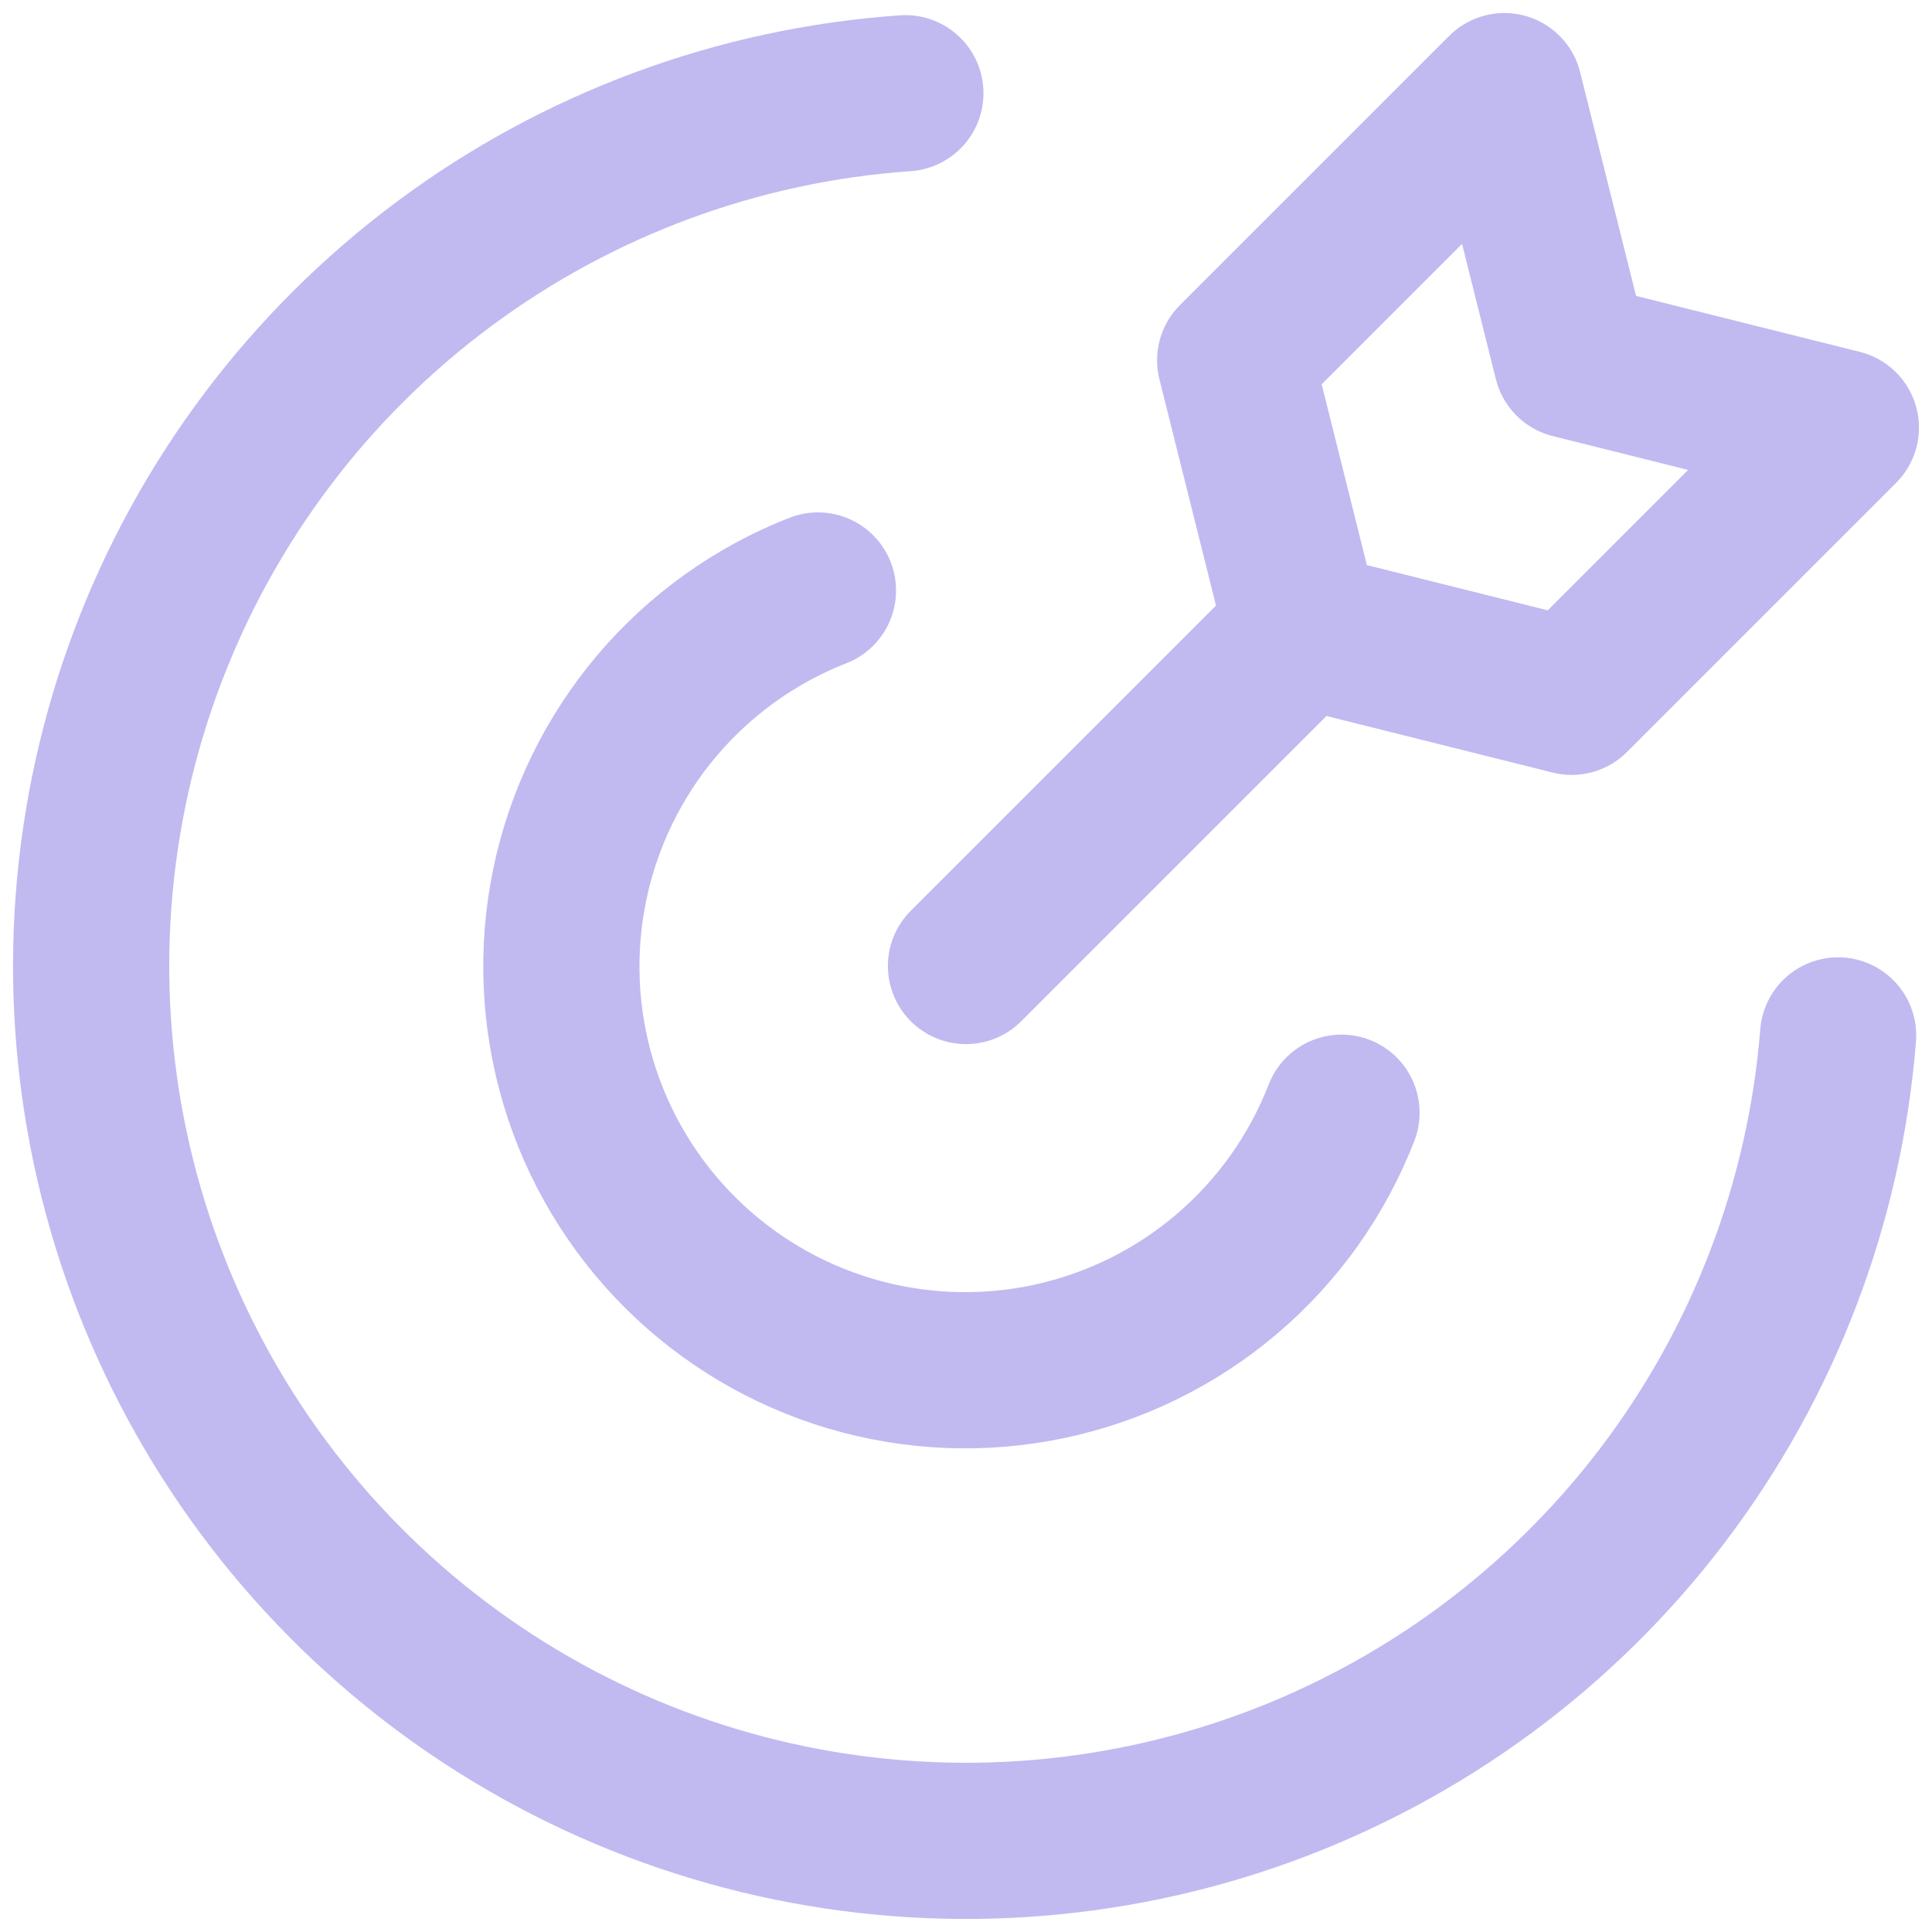 <svg width="106" height="106" viewBox="0 0 106 106" fill="none" xmlns="http://www.w3.org/2000/svg">
<path d="M100.849 56.808C100.12 65.968 96.777 74.727 91.216 82.044C85.656 89.36 78.112 94.927 69.481 98.082C60.85 101.237 51.495 101.848 42.526 99.844C33.558 97.838 25.354 93.301 18.889 86.77C12.424 80.24 7.969 71.99 6.054 63.002C4.139 54.014 4.844 44.666 8.086 36.067C11.328 27.468 16.97 19.981 24.342 14.494C31.714 9.007 40.506 5.752 49.673 5.115" stroke="#C0BAF1" stroke-width="8.57" stroke-linecap="round" stroke-linejoin="round"/>
<path d="M73.603 61.049C72.27 64.481 70.102 67.527 67.295 69.911C64.489 72.295 61.132 73.941 57.529 74.702C53.926 75.463 50.191 75.313 46.66 74.267C43.13 73.221 39.915 71.312 37.308 68.711C34.701 66.111 32.783 62.902 31.728 59.374C30.673 55.846 30.514 52.111 31.265 48.506C32.017 44.901 33.655 41.54 36.031 38.727C38.408 35.915 41.448 33.739 44.877 32.397" stroke="#C0BAF1" stroke-width="8.57" stroke-linecap="round" stroke-linejoin="round"/>
<path d="M53 53L71.462 34.538" stroke="#C0BAF1" stroke-width="8.57" stroke-linecap="round" stroke-linejoin="round"/>
<path d="M86.231 38.231L71.462 34.538L67.769 19.769L82.538 5L86.231 19.769L101 23.462L86.231 38.231Z" stroke="#C0BAF1" stroke-width="8.57" stroke-linecap="round" stroke-linejoin="round"/>
</svg>

